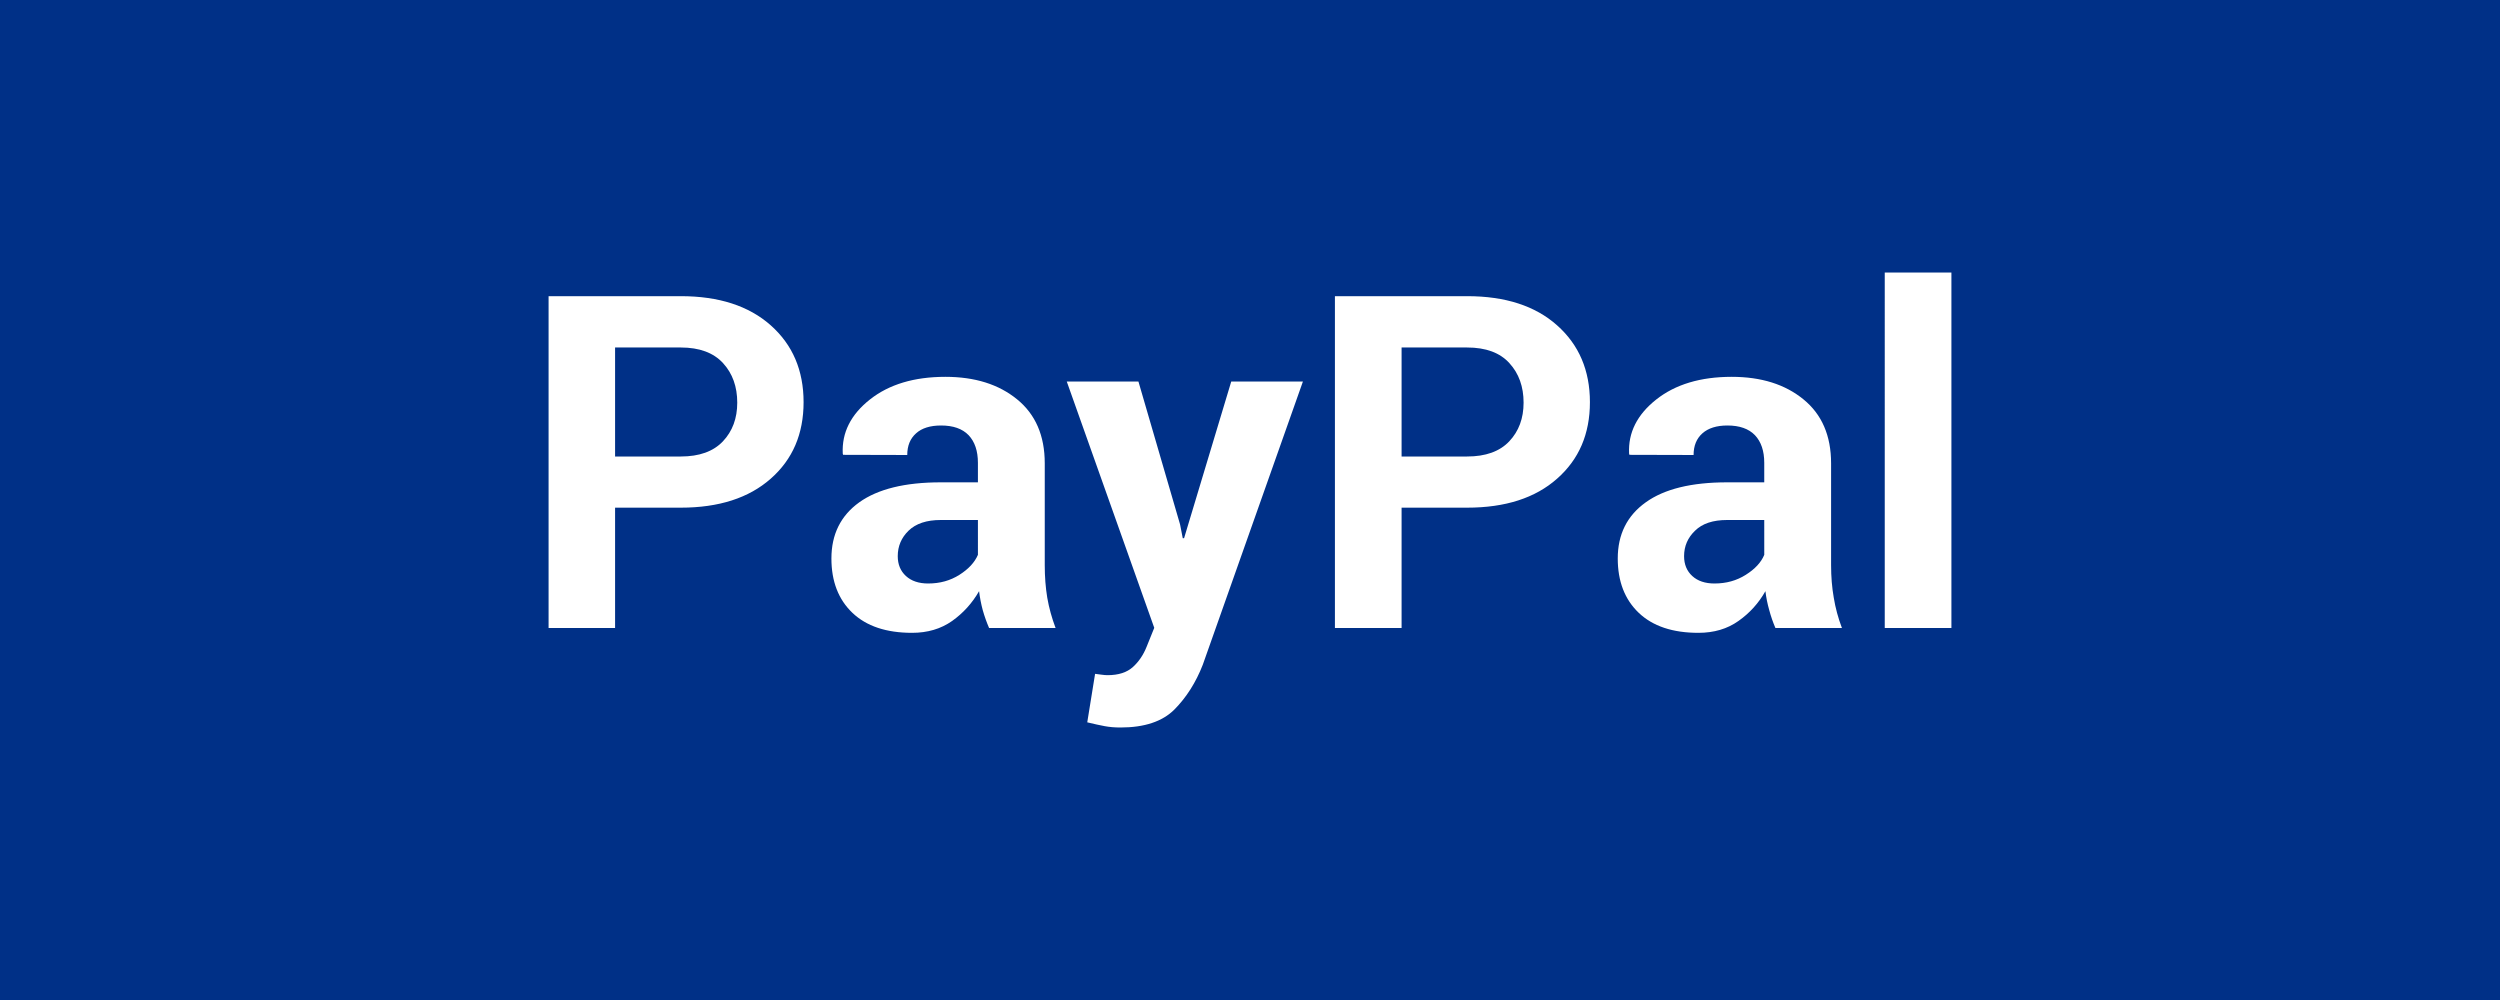 <svg xmlns="http://www.w3.org/2000/svg" width="150" height="60" viewBox="0 0 150 60"><rect width="100%" height="100%" fill="#003087"/><path fill="#FFFFFF" d="M40.845 30.46h-3.94v7.22h-3.99V17.77h7.93q3.43 0 5.4 1.75t1.97 4.61-1.97 4.59q-1.97 1.74-5.4 1.74m-3.94-9.61v6.54h3.94q1.67 0 2.53-.91t.86-2.32q0-1.44-.85-2.37-.86-.94-2.54-.94zm26.43 16.83h-3.99q-.22-.51-.38-1.07-.15-.56-.22-1.14-.62 1.08-1.62 1.79-1.01.71-2.4.71-2.32 0-3.58-1.2t-1.26-3.26q0-2.17 1.67-3.37 1.68-1.2 4.89-1.2h2.23v-1.17q0-1.07-.56-1.66-.56-.58-1.65-.58-.98 0-1.5.47-.53.47-.53 1.3l-3.85-.01-.02-.08q-.09-1.88 1.63-3.24t4.53-1.36q2.65 0 4.3 1.35 1.66 1.35 1.66 3.84v6.11q0 1.04.15 1.95.16.92.5 1.82m-7.64-2.67q1.05 0 1.87-.52t1.11-1.2V31.2h-2.23q-1.27 0-1.93.64-.65.63-.65 1.53 0 .74.49 1.19t1.34.45m12.61-12.12 2.5 8.58.16.82h.08l2.83-9.4h4.3l-6.01 17q-.62 1.59-1.7 2.68-1.08 1.08-3.24 1.08-.51 0-.94-.08t-1.05-.23l.47-2.91q.18.03.38.05.21.03.37.03.98 0 1.52-.49.53-.48.82-1.21l.46-1.14-5.25-14.78zm19.72 7.57h-3.93v7.22h-4V17.77h7.93q3.44 0 5.4 1.75 1.97 1.75 1.97 4.61t-1.97 4.59q-1.96 1.74-5.4 1.74m-3.93-9.61v6.54h3.93q1.67 0 2.53-.91t.86-2.32q0-1.44-.85-2.37-.85-.94-2.54-.94zm26.42 16.83h-3.99q-.22-.51-.37-1.07-.16-.56-.23-1.14-.61 1.08-1.62 1.79-1 .71-2.4.71-2.32 0-3.58-1.2t-1.26-3.26q0-2.17 1.68-3.37 1.67-1.2 4.88-1.2h2.23v-1.17q0-1.07-.56-1.66-.56-.58-1.65-.58-.97 0-1.5.47t-.53 1.3l-3.85-.01-.02-.08q-.09-1.88 1.63-3.24t4.53-1.36q2.65 0 4.3 1.35 1.66 1.35 1.66 3.84v6.11q0 1.04.16 1.95.15.92.49 1.82m-7.64-2.67q1.05 0 1.87-.52.83-.52 1.11-1.2V31.2h-2.23q-1.27 0-1.92.64-.66.63-.66 1.53 0 .74.49 1.19t1.34.45m14.21-18.66v21.33h-4V16.35z"/></svg>